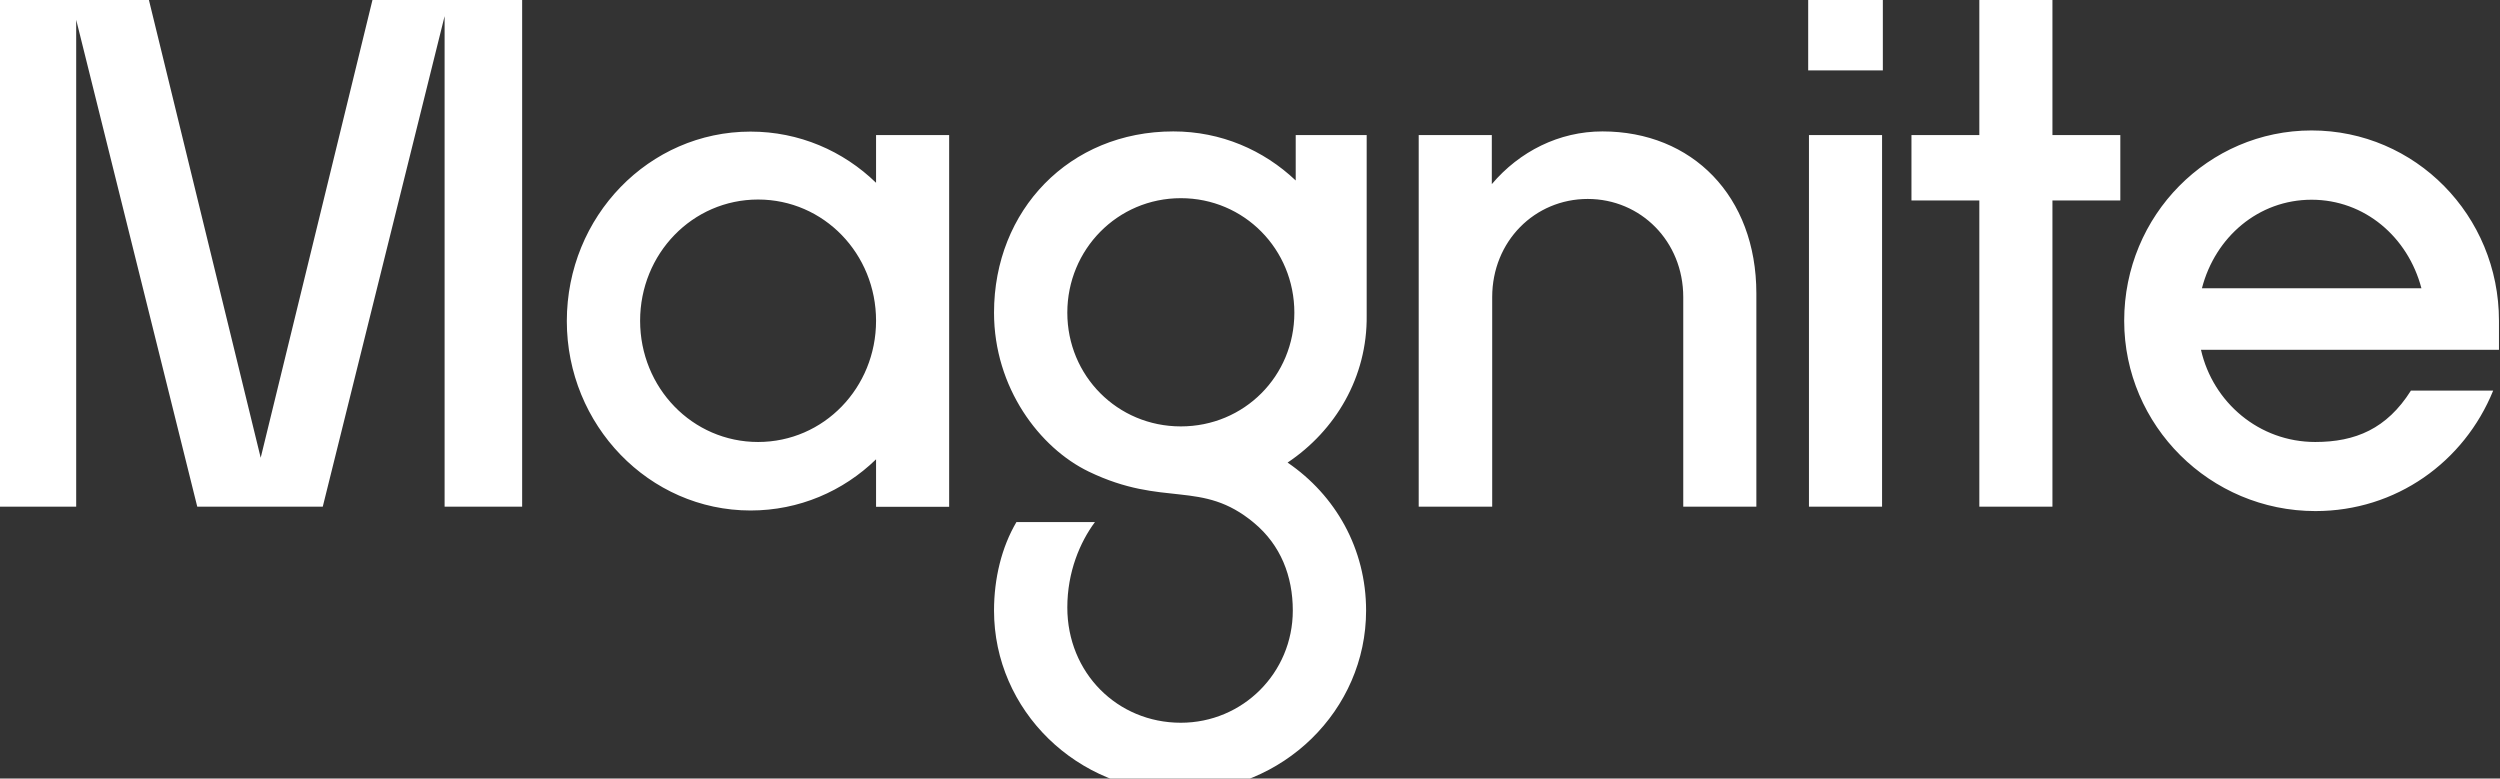 <svg width="228" height="71" xmlns="http://www.w3.org/2000/svg" xmlns:xlink="http://www.w3.org/1999/xlink" xml:space="preserve" overflow="hidden"><rect width="100%" height="100%" fill="#333333" stroke="none"/><defs><clipPath id="clip0"><rect x="75" y="564" width="228" height="71"/></clipPath></defs><g clip-path="url(#clip0)" transform="translate(-75 -564)"><path d="M6.914 47.436 6.914 3.036 17.9 47.436 29.29 47.436 40.346 2.703 40.346 47.436 47.383 47.436 47.383 0 34.098 0 23.657 42.978 13.215 0 0 0 0 47.436 6.914 47.436 6.914 47.436ZM68.109 47.787C72.514 47.787 76.515 46.032 79.499 43.119L79.499 47.453 86.132 47.453 86.132 13.548 79.499 13.548 79.499 17.9C76.515 14.987 72.514 13.232 68.109 13.232 58.896 13.232 51.437 20.954 51.437 30.518 51.437 39.995 58.896 47.787 68.109 47.787L68.109 47.787ZM68.793 41.539C62.827 41.539 58.088 36.59 58.088 30.483 58.088 24.376 62.827 19.427 68.793 19.427 74.76 19.427 79.499 24.376 79.499 30.483 79.499 36.59 74.76 41.539 68.793 41.539L68.793 41.539ZM106.472 13.215C97.048 13.215 90.204 20.392 90.204 29.746 90.204 36.59 94.345 42.083 98.803 44.242 105.647 47.559 109.034 44.926 113.79 48.91 116.229 50.946 117.317 53.789 117.317 56.912 117.317 62.599 112.772 67.144 107.156 67.144 101.4 67.144 96.855 62.599 96.855 56.632 96.855 53.385 98.013 50.665 99.364 48.84L92.239 48.84C90.888 51.139 90.204 53.999 90.204 56.912 90.204 66.003 97.732 73.444 107.086 73.444 116.44 73.444 123.968 65.986 123.968 56.912 123.968 51.279 121.196 46.401 116.844 43.417 121.178 40.504 124.091 35.625 124.021 29.992L124.021 13.548 117.581 13.548 117.581 17.69C114.667 14.917 110.807 13.215 106.472 13.215L106.472 13.215ZM107.156 40.118C101.4 40.118 96.855 35.502 96.855 29.746 96.855 23.99 101.4 19.304 107.156 19.304 112.912 19.304 117.458 23.972 117.458 29.746 117.458 35.52 112.912 40.118 107.156 40.118L107.156 40.118ZM135.411 47.436 135.411 28.325C135.411 23.235 139.272 19.374 144.08 19.374 148.889 19.374 152.749 23.235 152.749 28.325L152.749 47.436 159.383 47.436 159.383 27.991C159.383 19.111 153.557 13.215 145.414 13.215 141.483 13.215 137.885 15.04 135.376 18.023L135.376 13.548 128.742 13.548 128.742 47.436 135.411 47.436 135.411 47.436ZM170.861 7.652 170.861 0 164.086 0 164.086 7.652 170.861 7.652 170.861 7.652ZM170.79 47.436 170.79 13.548 164.156 13.548 164.156 47.436 170.79 47.436 170.79 47.436ZM186.251 47.436 186.251 19.515 192.412 19.515 192.412 13.548 186.251 13.548 186.251 0 179.617 0 179.617 13.548 173.458 13.548 173.458 19.515 179.617 19.515 179.617 47.436 186.251 47.436 186.251 47.436ZM218.771 36.871C216.595 40.328 213.751 41.539 210.101 41.539 205.012 41.539 200.818 37.942 199.73 33.133L226.772 33.133 226.772 30.483C226.772 20.866 219.174 13.127 209.767 13.127 200.413 13.127 192.762 20.849 192.762 30.483 192.762 40.048 200.554 47.84 210.119 47.84 217.437 47.84 223.614 43.364 226.246 36.854L218.771 36.854 218.771 36.871ZM209.767 19.445C214.575 19.445 218.507 22.832 219.735 27.517L199.817 27.517C201.027 22.832 204.959 19.445 209.767 19.445L209.767 19.445Z" fill="#FFFFFF" transform="matrix(1.005 0 0 1 75 562.77)"/></g></svg>